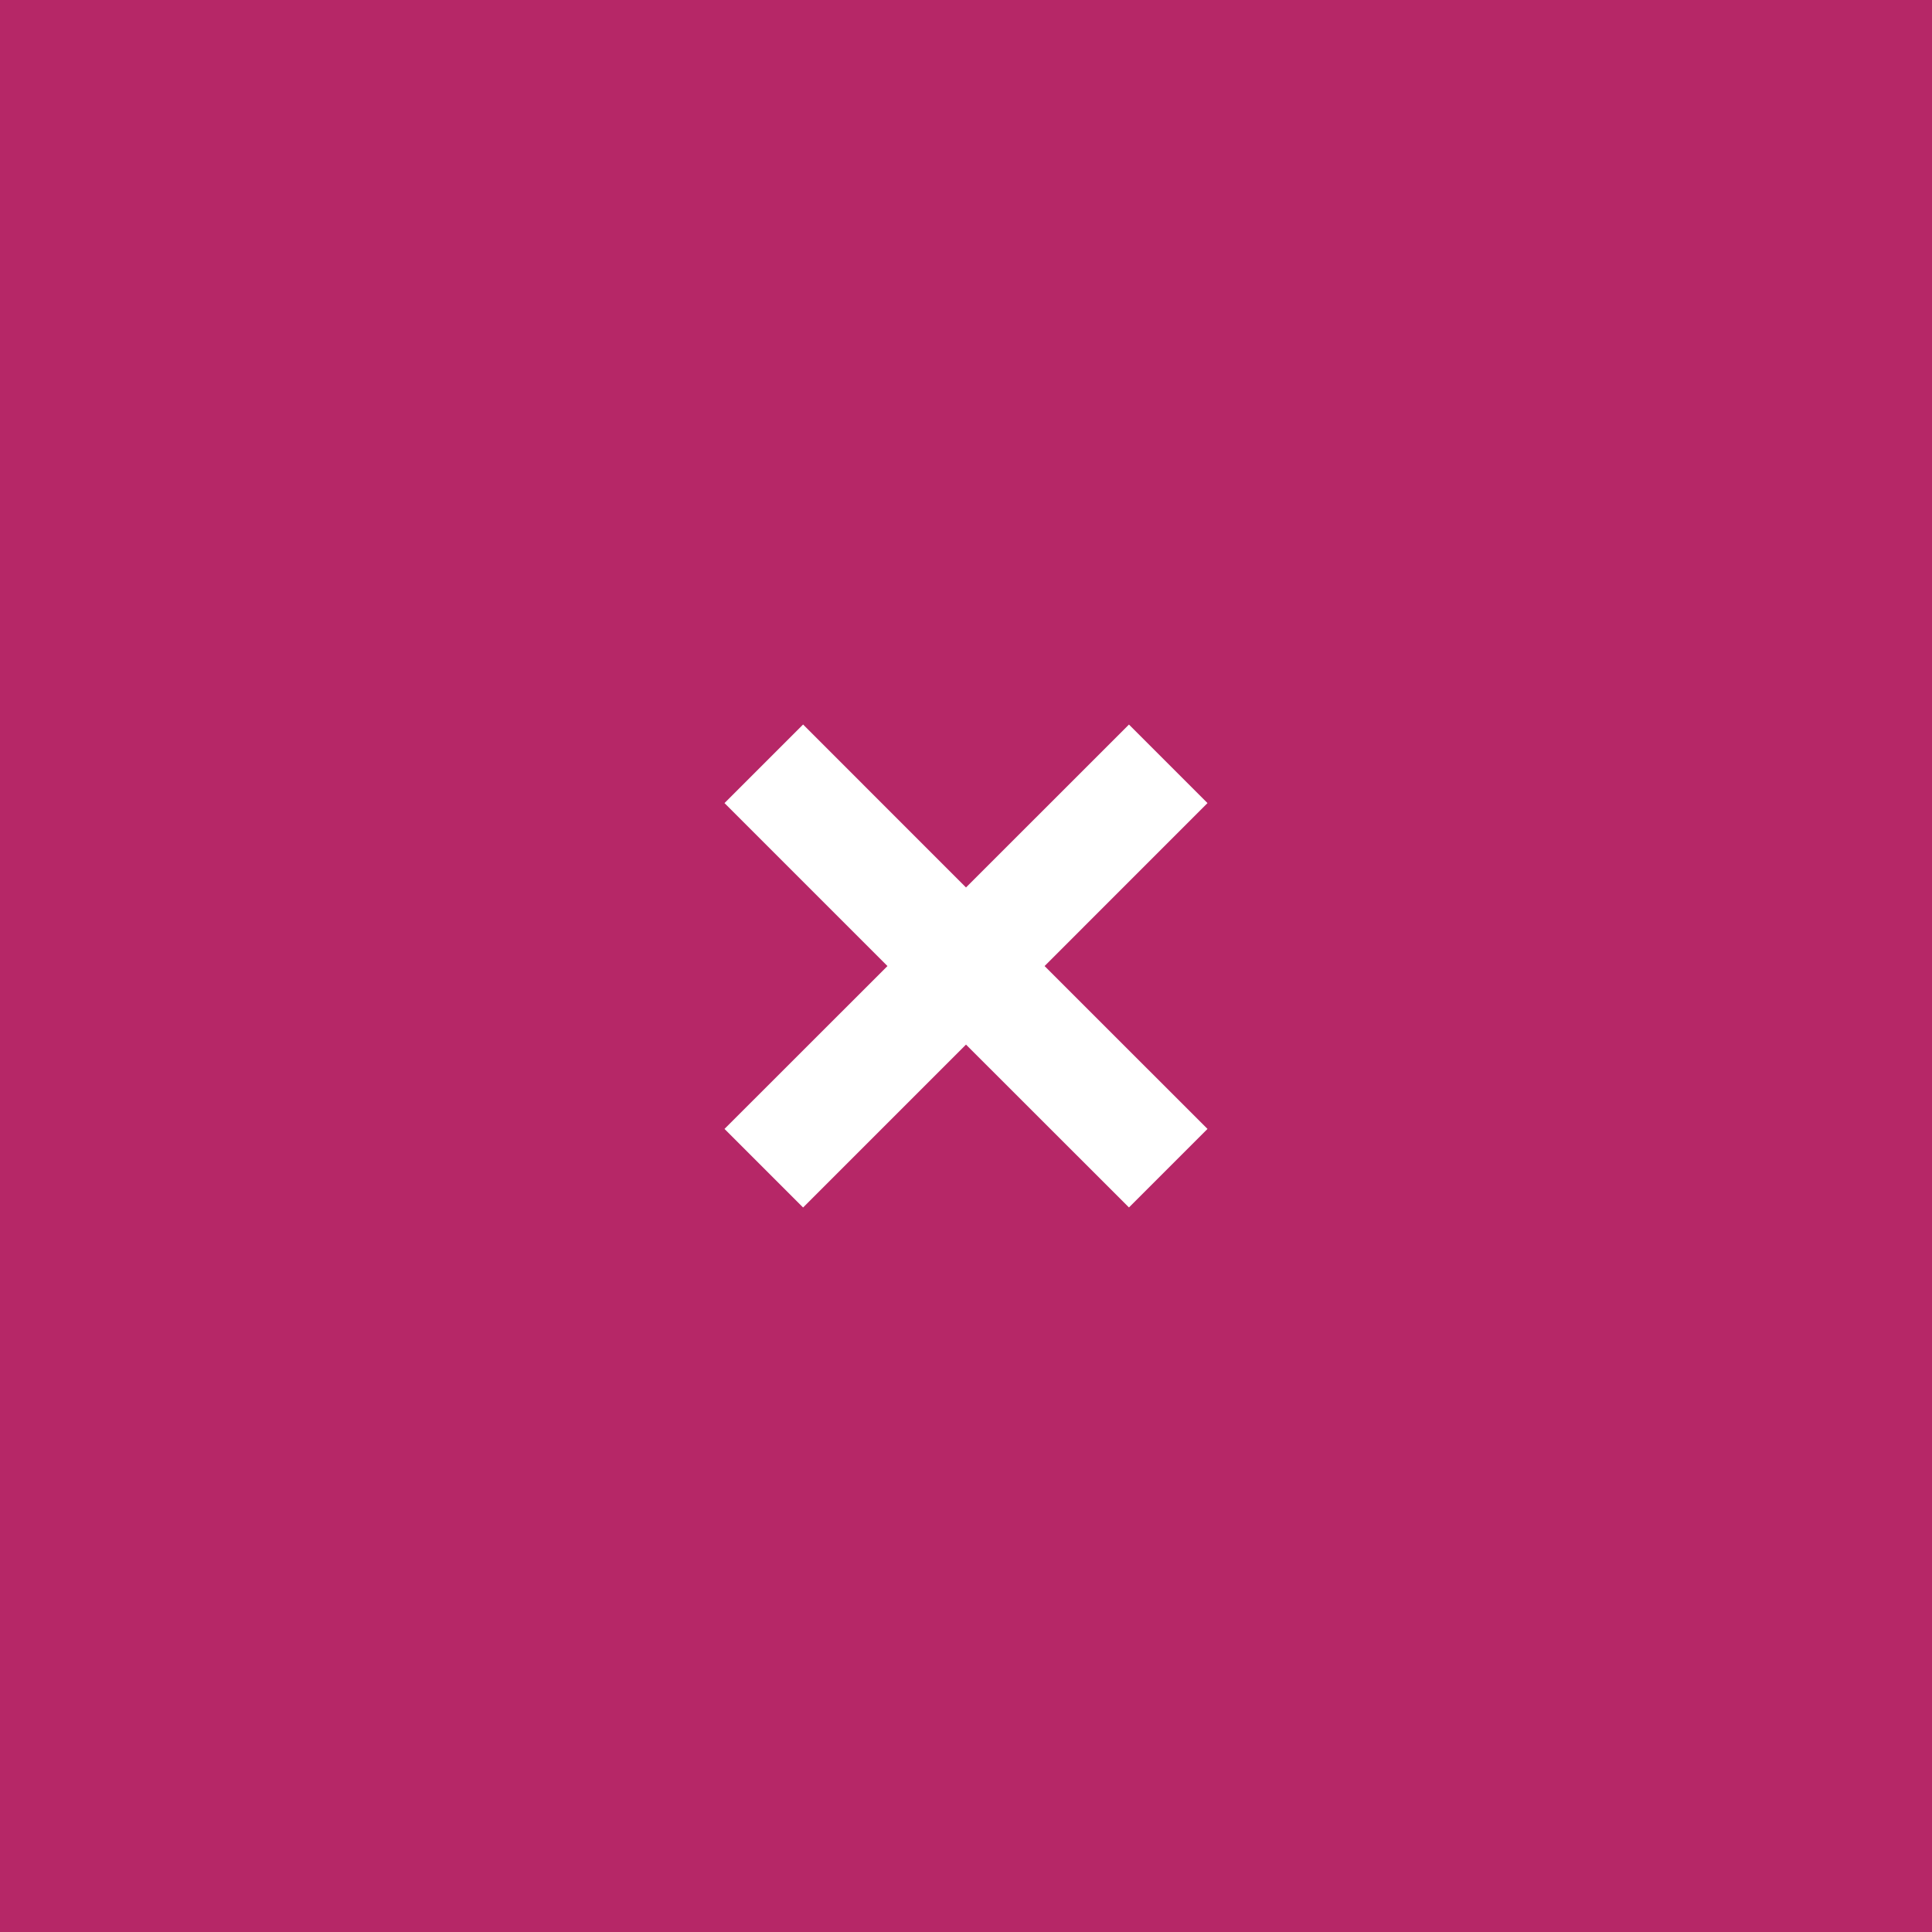 <svg xmlns="http://www.w3.org/2000/svg" width="40" height="40" viewBox="0 0 40 40" fill="none"><rect width="40" height="40" fill="#B62767"></rect><path d="M25 16.627L23.374 15.001L20 18.374L16.627 15L15 16.627L18.374 20.001L15 23.373L16.627 25L20 21.627L23.374 24.999L25 23.373L21.627 20.001L25 16.627Z" fill="white"></path></svg>